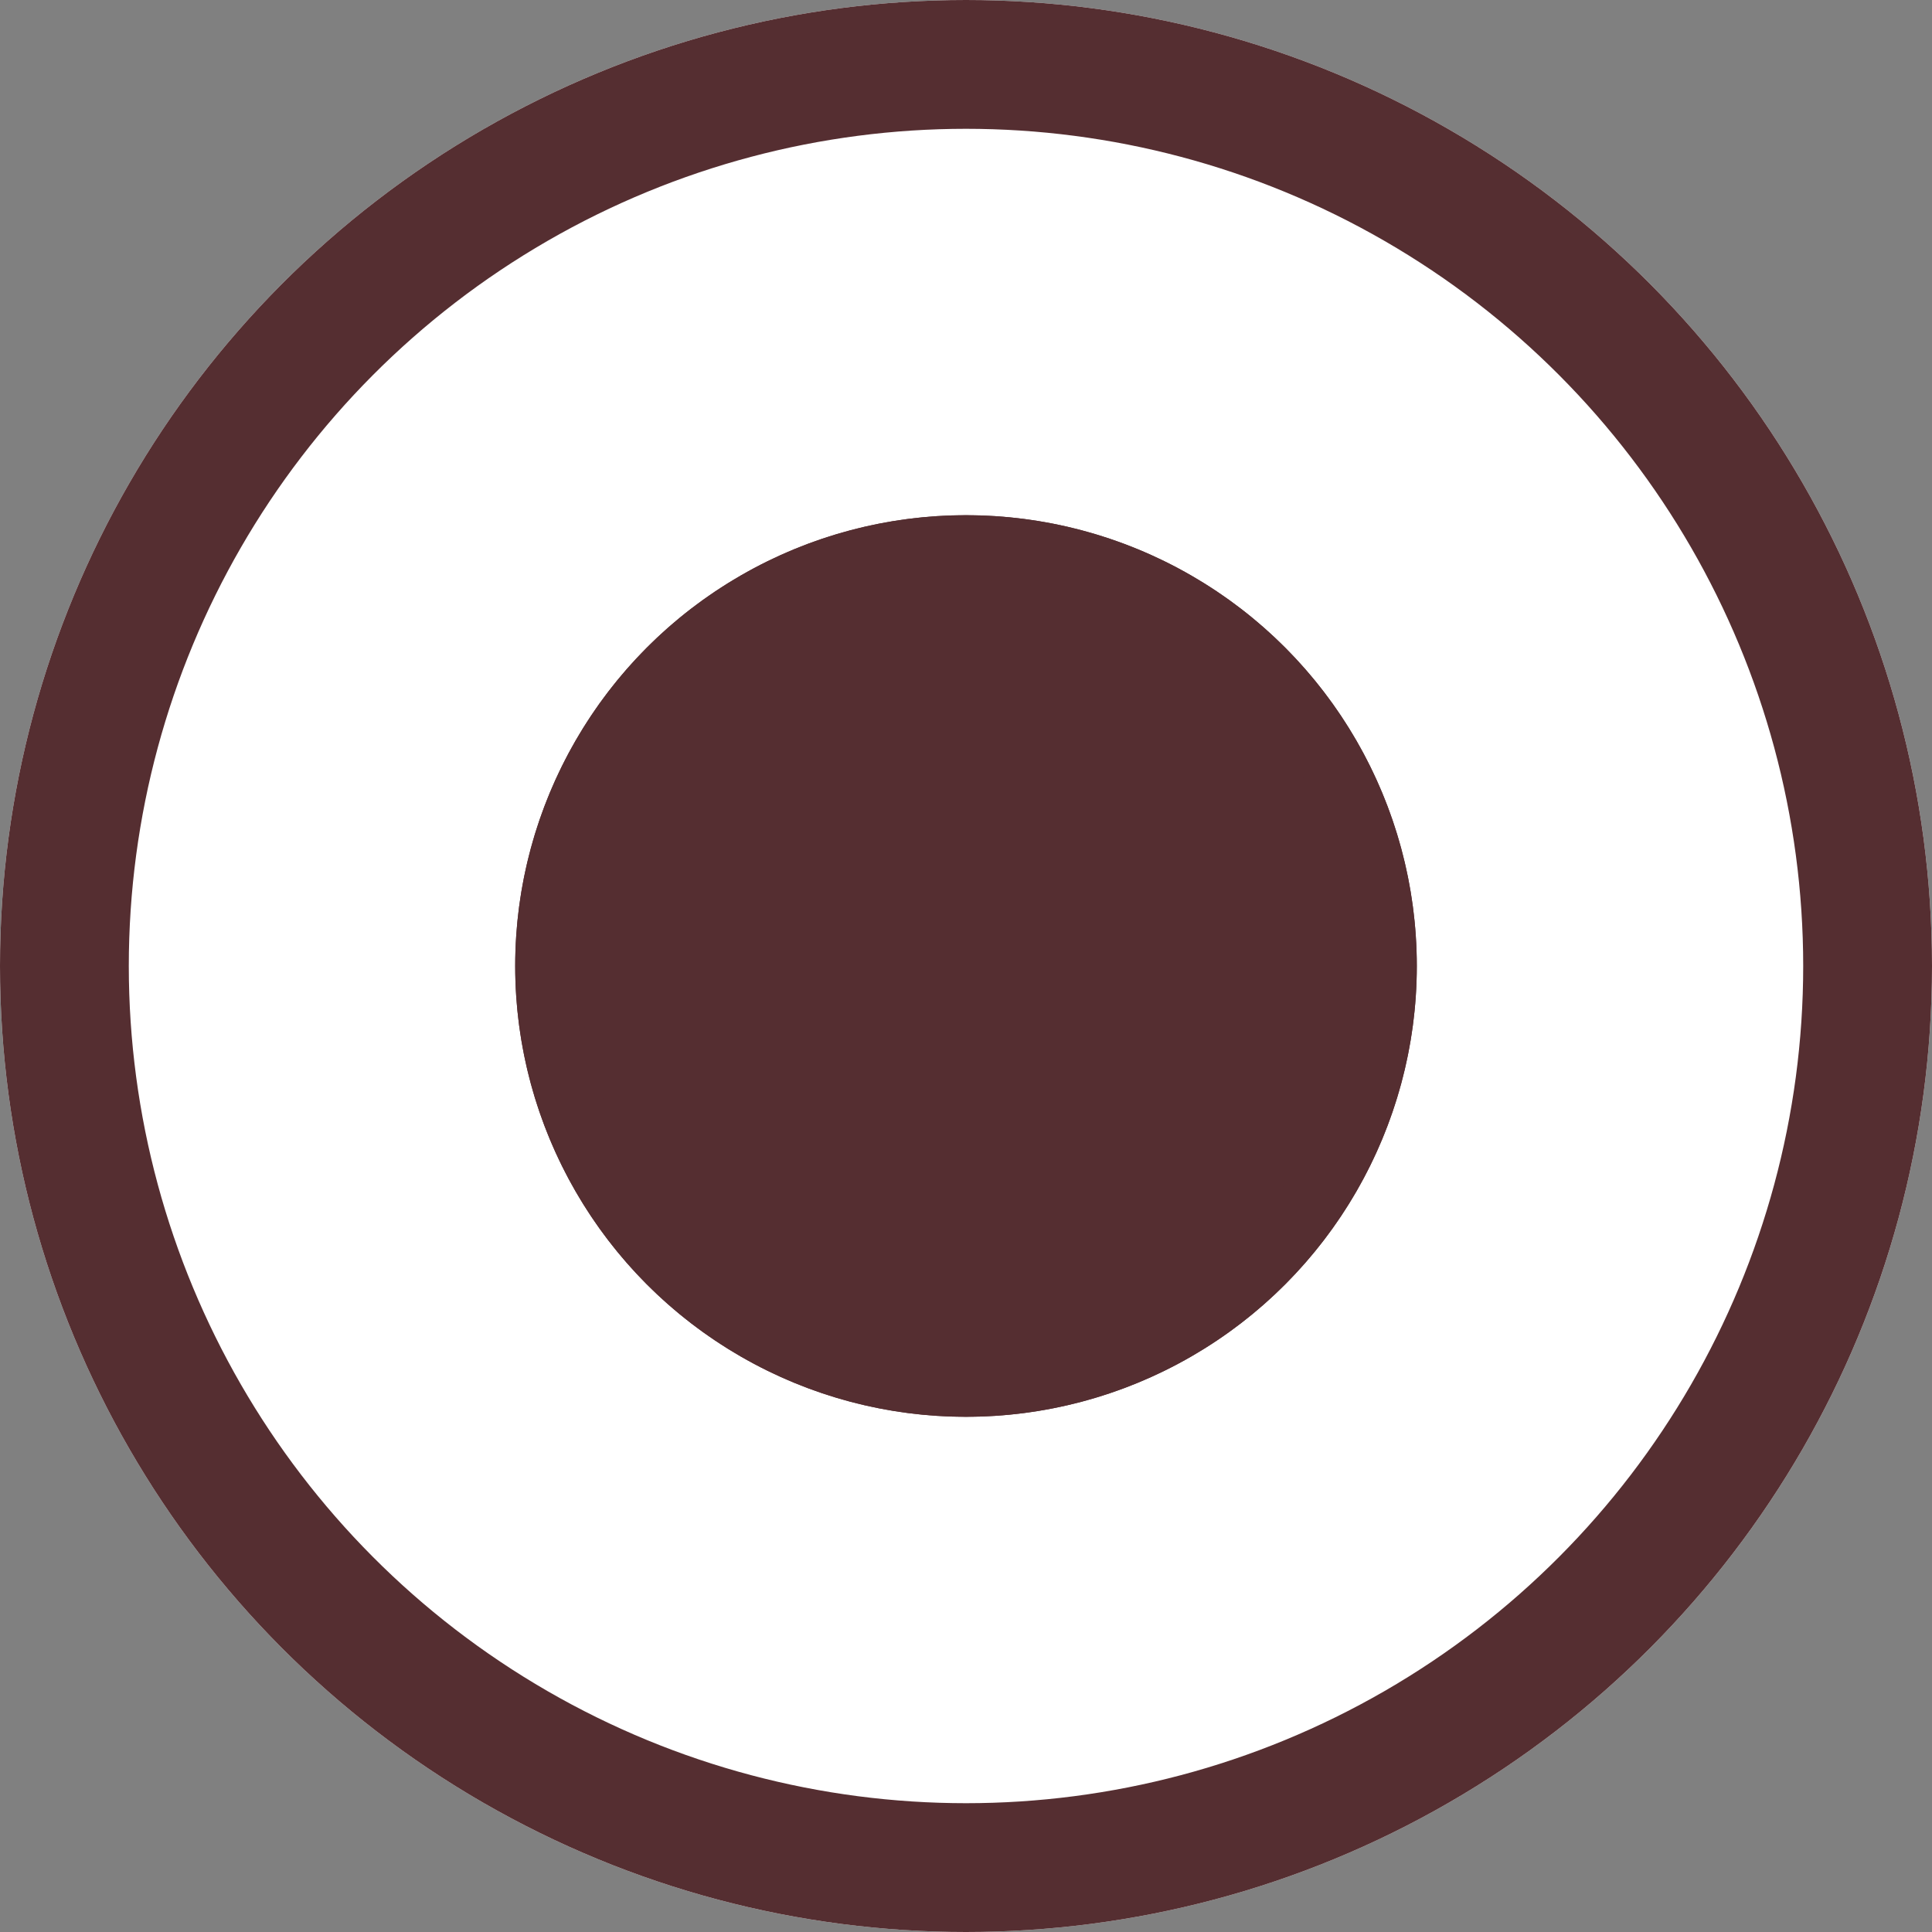<svg xmlns="http://www.w3.org/2000/svg" width="30" height="30" viewBox="0 0 30 30">
  <rect x="0" y="0" width="30" height="30" fill="#808080" stroke="none"/>
  <g id="グループ_234" data-name="グループ 234" transform="translate(-269 -469)">
    <g id="楕円形_4" data-name="楕円形 4" transform="translate(269 469)" fill="#fff" stroke="#552e31" stroke-width="2">
      <circle cx="15" cy="15" r="15" stroke="none"/>
      <circle cx="15" cy="15" r="14" fill="none"/>
    </g>
    <g id="楕円形_5" data-name="楕円形 5" transform="translate(277 477)" fill="#552e31" stroke="#552e31" stroke-width="1">
      <circle cx="7" cy="7" r="7" stroke="none"/>
      <circle cx="7" cy="7" r="6.5" fill="none"/>
    </g>
  </g>
</svg>
